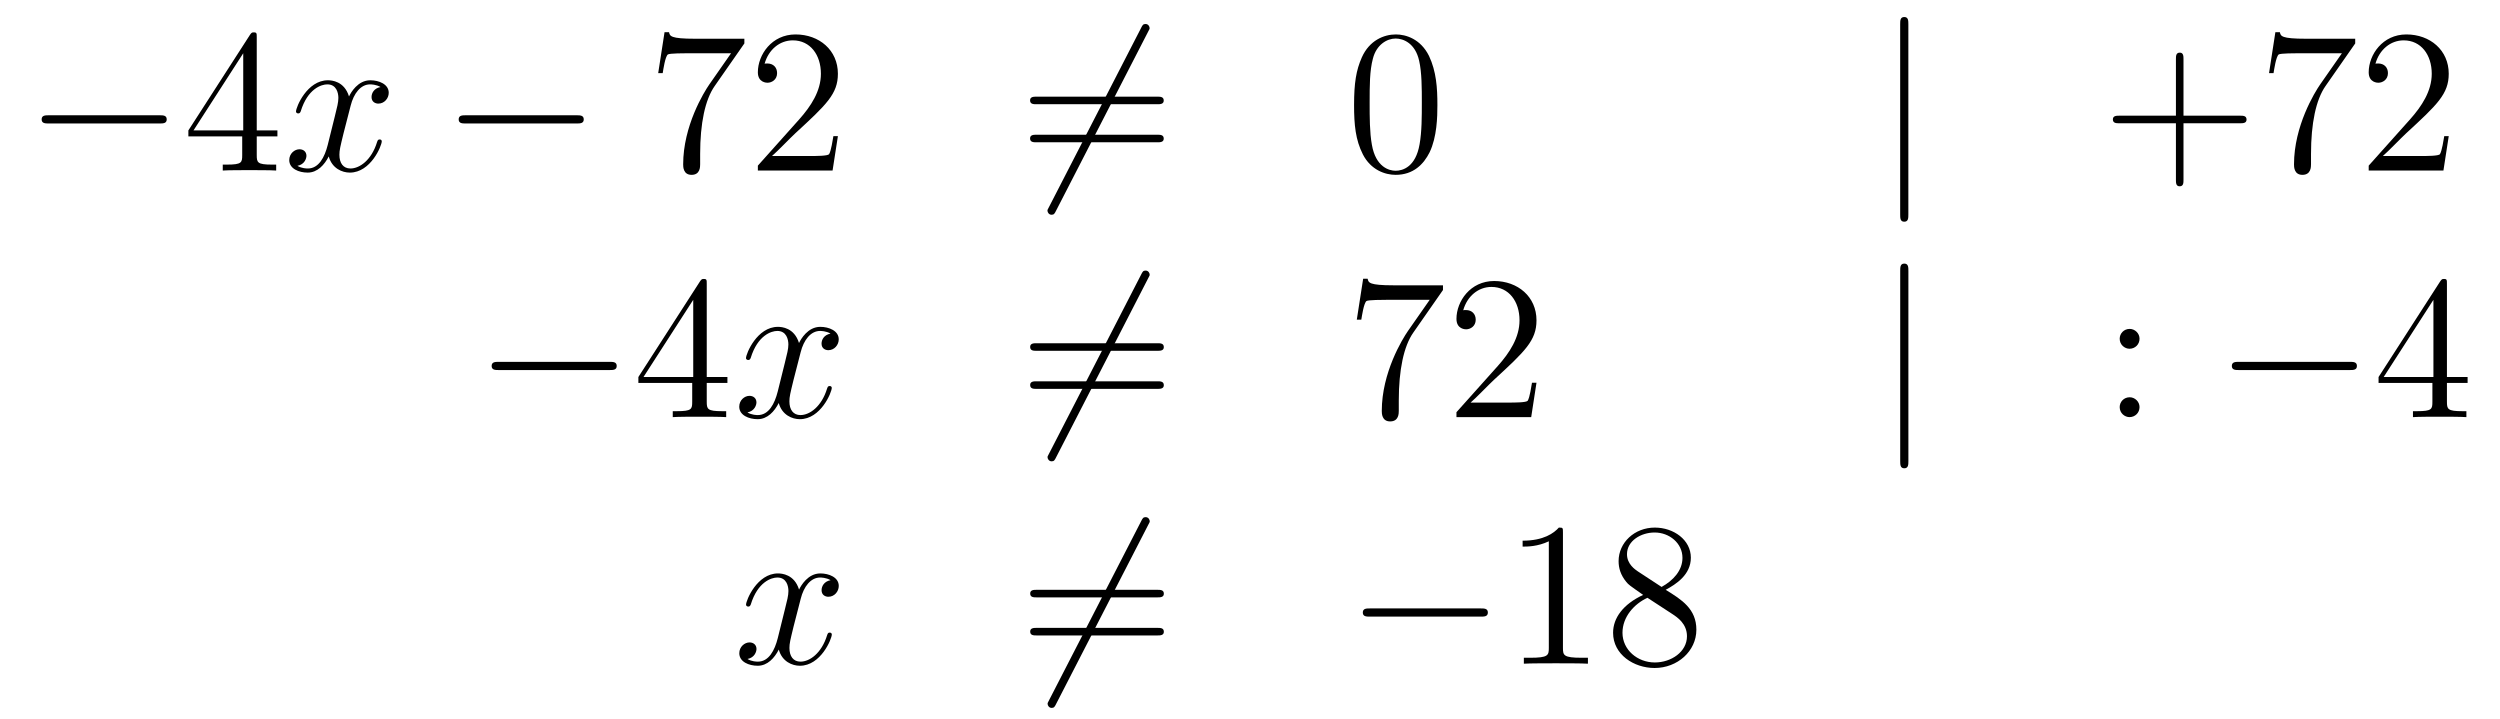 <?xml version='1.0'?>
<!-- This file was generated by dvisvgm 1.14.1 -->
<svg height='42pt' version='1.1' viewBox='0 -42 146 42' width='146pt' xmlns='http://www.w3.org/2000/svg' xmlns:xlink='http://www.w3.org/1999/xlink'>
<g id='page1'>
<g transform='matrix(1 0 0 1 -132 624)'>
<path d='M141.318 -658.789C141.521 -658.789 141.736 -658.789 141.736 -659.028C141.736 -659.268 141.521 -659.268 141.318 -659.268H134.851C134.648 -659.268 134.432 -659.268 134.432 -659.028C134.432 -658.789 134.648 -658.789 134.851 -658.789H141.318Z' fill-rule='evenodd'/>
<path d='M146.994 -663.822C146.994 -664.049 146.994 -664.109 146.826 -664.109C146.731 -664.109 146.695 -664.109 146.599 -663.966L143.001 -658.383V-658.036H146.145V-656.948C146.145 -656.506 146.121 -656.387 145.248 -656.387H145.009V-656.04C145.284 -656.064 146.229 -656.064 146.563 -656.064C146.898 -656.064 147.855 -656.064 148.129 -656.04V-656.387H147.89C147.03 -656.387 146.994 -656.506 146.994 -656.948V-658.036H148.201V-658.383H146.994V-663.822ZM146.205 -662.89V-658.383H143.3L146.205 -662.89Z' fill-rule='evenodd'/>
<path d='M154.223 -660.917C153.841 -660.846 153.698 -660.559 153.698 -660.332C153.698 -660.045 153.925 -659.949 154.092 -659.949C154.451 -659.949 154.702 -660.26 154.702 -660.582C154.702 -661.085 154.128 -661.312 153.626 -661.312C152.897 -661.312 152.49 -660.594 152.382 -660.367C152.108 -661.264 151.366 -661.312 151.151 -661.312C149.932 -661.312 149.286 -659.746 149.286 -659.483C149.286 -659.435 149.334 -659.375 149.418 -659.375C149.513 -659.375 149.538 -659.447 149.561 -659.495C149.968 -660.822 150.769 -661.073 151.115 -661.073C151.653 -661.073 151.761 -660.571 151.761 -660.284C151.761 -660.021 151.689 -659.746 151.546 -659.172L151.139 -657.534C150.96 -656.817 150.613 -656.16 149.98 -656.16C149.92 -656.16 149.621 -656.16 149.37 -656.315C149.8 -656.399 149.896 -656.757 149.896 -656.901C149.896 -657.14 149.717 -657.283 149.49 -657.283C149.203 -657.283 148.892 -657.032 148.892 -656.65C148.892 -656.148 149.454 -655.92 149.968 -655.92C150.542 -655.92 150.948 -656.375 151.199 -656.865C151.39 -656.16 151.988 -655.92 152.43 -655.92C153.65 -655.92 154.295 -657.487 154.295 -657.749C154.295 -657.809 154.247 -657.857 154.176 -657.857C154.068 -657.857 154.056 -657.797 154.02 -657.702C153.698 -656.65 153.004 -656.16 152.466 -656.16C152.048 -656.16 151.821 -656.47 151.821 -656.96C151.821 -657.223 151.868 -657.415 152.06 -658.204L152.478 -659.829C152.658 -660.547 153.064 -661.073 153.614 -661.073C153.638 -661.073 153.972 -661.073 154.223 -660.917Z' fill-rule='evenodd'/>
<path d='M165.673 -658.789C165.876 -658.789 166.091 -658.789 166.091 -659.028C166.091 -659.268 165.876 -659.268 165.673 -659.268H159.205C159.002 -659.268 158.787 -659.268 158.787 -659.028C158.787 -658.789 159.002 -658.789 159.205 -658.789H165.673Z' fill-rule='evenodd'/>
<path d='M175.471 -663.463V-663.738H172.59C171.144 -663.738 171.12 -663.894 171.072 -664.121H170.809L170.439 -661.73H170.702C170.738 -661.945 170.845 -662.687 171.001 -662.818C171.096 -662.89 171.993 -662.89 172.16 -662.89H174.694L173.427 -661.073C173.104 -660.607 171.897 -658.646 171.897 -656.399C171.897 -656.267 171.897 -655.789 172.387 -655.789C172.889 -655.789 172.889 -656.255 172.889 -656.411V-657.008C172.889 -658.789 173.176 -660.176 173.738 -660.977L175.471 -663.463ZM180.933 -658.048H180.67C180.634 -657.845 180.538 -657.187 180.419 -656.996C180.335 -656.889 179.654 -656.889 179.295 -656.889H177.084C177.406 -657.164 178.136 -657.929 178.446 -658.216C180.263 -659.889 180.933 -660.511 180.933 -661.694C180.933 -663.069 179.845 -663.989 178.458 -663.989C177.072 -663.989 176.259 -662.806 176.259 -661.778C176.259 -661.168 176.785 -661.168 176.821 -661.168C177.072 -661.168 177.382 -661.347 177.382 -661.73C177.382 -662.065 177.155 -662.292 176.821 -662.292C176.713 -662.292 176.689 -662.292 176.653 -662.28C176.881 -663.093 177.526 -663.643 178.303 -663.643C179.319 -663.643 179.941 -662.794 179.941 -661.694C179.941 -660.678 179.355 -659.793 178.674 -659.028L176.259 -656.327V-656.04H180.622L180.933 -658.048Z' fill-rule='evenodd'/>
<path d='M199.042 -664.133C199.138 -664.3 199.138 -664.324 199.138 -664.36C199.138 -664.444 199.066 -664.599 198.899 -664.599C198.755 -664.599 198.719 -664.527 198.636 -664.36L193.268 -653.924C193.172 -653.757 193.172 -653.733 193.172 -653.697C193.172 -653.601 193.256 -653.458 193.411 -653.458C193.555 -653.458 193.591 -653.53 193.675 -653.697L199.042 -664.133Z' fill-rule='evenodd'/>
<path d='M199.58 -659.913C199.747 -659.913 199.962 -659.913 199.962 -660.128C199.962 -660.355 199.759 -660.355 199.58 -660.355H192.539C192.372 -660.355 192.156 -660.355 192.156 -660.14C192.156 -659.913 192.36 -659.913 192.539 -659.913H199.58ZM199.58 -657.69C199.747 -657.69 199.962 -657.69 199.962 -657.905C199.962 -658.132 199.759 -658.132 199.58 -658.132H192.539C192.372 -658.132 192.156 -658.132 192.156 -657.917C192.156 -657.69 192.36 -657.69 192.539 -657.69H199.58Z' fill-rule='evenodd'/>
<path d='M215.944 -659.865C215.944 -660.858 215.884 -661.826 215.454 -662.734C214.963 -663.727 214.103 -663.989 213.517 -663.989C212.824 -663.989 211.975 -663.643 211.532 -662.651C211.198 -661.897 211.078 -661.156 211.078 -659.865C211.078 -658.706 211.162 -657.833 211.592 -656.984C212.058 -656.076 212.884 -655.789 213.505 -655.789C214.546 -655.789 215.142 -656.411 215.489 -657.104C215.92 -658 215.944 -659.172 215.944 -659.865ZM213.505 -656.028C213.122 -656.028 212.345 -656.243 212.118 -657.546C211.987 -658.263 211.987 -659.172 211.987 -660.009C211.987 -660.989 211.987 -661.873 212.178 -662.579C212.381 -663.38 212.99 -663.75 213.505 -663.75C213.959 -663.75 214.652 -663.475 214.879 -662.448C215.035 -661.766 215.035 -660.822 215.035 -660.009C215.035 -659.208 215.035 -658.299 214.903 -657.57C214.676 -656.255 213.924 -656.028 213.505 -656.028Z' fill-rule='evenodd'/>
<path d='M243.448 -664.575C243.448 -664.79 243.448 -665.006 243.209 -665.006S242.97 -664.79 242.97 -664.575V-653.482C242.97 -653.267 242.97 -653.052 243.209 -653.052S243.448 -653.267 243.448 -653.482V-664.575Z' fill-rule='evenodd'/>
<path d='M259.516 -658.801H262.816C262.982 -658.801 263.198 -658.801 263.198 -659.017C263.198 -659.244 262.994 -659.244 262.816 -659.244H259.516V-662.543C259.516 -662.71 259.516 -662.926 259.301 -662.926C259.074 -662.926 259.074 -662.722 259.074 -662.543V-659.244H255.774C255.607 -659.244 255.392 -659.244 255.392 -659.028C255.392 -658.801 255.595 -658.801 255.774 -658.801H259.074V-655.502C259.074 -655.335 259.074 -655.12 259.289 -655.12C259.516 -655.12 259.516 -655.323 259.516 -655.502V-658.801ZM269.544 -663.463V-663.738H266.664C265.217 -663.738 265.193 -663.894 265.145 -664.121H264.882L264.512 -661.73H264.775C264.811 -661.945 264.918 -662.687 265.074 -662.818C265.17 -662.89 266.066 -662.89 266.233 -662.89H268.768L267.5 -661.073C267.178 -660.607 265.97 -658.646 265.97 -656.399C265.97 -656.267 265.97 -655.789 266.46 -655.789C266.963 -655.789 266.963 -656.255 266.963 -656.411V-657.008C266.963 -658.789 267.25 -660.176 267.811 -660.977L269.544 -663.463ZM275.006 -658.048H274.744C274.708 -657.845 274.612 -657.187 274.492 -656.996C274.409 -656.889 273.727 -656.889 273.368 -656.889H271.157C271.48 -657.164 272.209 -657.929 272.52 -658.216C274.337 -659.889 275.006 -660.511 275.006 -661.694C275.006 -663.069 273.918 -663.989 272.532 -663.989C271.145 -663.989 270.332 -662.806 270.332 -661.778C270.332 -661.168 270.858 -661.168 270.894 -661.168C271.145 -661.168 271.456 -661.347 271.456 -661.73C271.456 -662.065 271.229 -662.292 270.894 -662.292C270.786 -662.292 270.762 -662.292 270.726 -662.28C270.954 -663.093 271.6 -663.643 272.376 -663.643C273.392 -663.643 274.014 -662.794 274.014 -661.694C274.014 -660.678 273.428 -659.793 272.747 -659.028L270.332 -656.327V-656.04H274.696L275.006 -658.048Z' fill-rule='evenodd'/>
<path d='M167.598 -644.389C167.801 -644.389 168.016 -644.389 168.016 -644.628C168.016 -644.868 167.801 -644.868 167.598 -644.868H161.131C160.928 -644.868 160.712 -644.868 160.712 -644.628C160.712 -644.389 160.928 -644.389 161.131 -644.389H167.598Z' fill-rule='evenodd'/>
<path d='M173.274 -649.422C173.274 -649.649 173.274 -649.709 173.106 -649.709C173.011 -649.709 172.975 -649.709 172.879 -649.566L169.281 -643.983V-643.636H172.425V-642.548C172.425 -642.106 172.401 -641.987 171.528 -641.987H171.289V-641.64C171.564 -641.664 172.509 -641.664 172.843 -641.664S174.135 -641.664 174.409 -641.64V-641.987H174.17C173.31 -641.987 173.274 -642.106 173.274 -642.548V-643.636H174.481V-643.983H173.274V-649.422ZM172.485 -648.49V-643.983H169.58L172.485 -648.49Z' fill-rule='evenodd'/>
<path d='M180.503 -646.517C180.121 -646.446 179.978 -646.159 179.978 -645.932C179.978 -645.645 180.205 -645.549 180.372 -645.549C180.731 -645.549 180.982 -645.86 180.982 -646.182C180.982 -646.685 180.408 -646.912 179.906 -646.912C179.177 -646.912 178.77 -646.194 178.662 -645.967C178.388 -646.864 177.646 -646.912 177.431 -646.912C176.212 -646.912 175.566 -645.346 175.566 -645.083C175.566 -645.035 175.614 -644.975 175.698 -644.975C175.793 -644.975 175.818 -645.047 175.841 -645.095C176.248 -646.422 177.049 -646.673 177.395 -646.673C177.933 -646.673 178.041 -646.171 178.041 -645.884C178.041 -645.621 177.969 -645.346 177.826 -644.772L177.419 -643.134C177.24 -642.417 176.893 -641.76 176.26 -641.76C176.2 -641.76 175.901 -641.76 175.65 -641.915C176.08 -641.999 176.176 -642.357 176.176 -642.501C176.176 -642.74 175.997 -642.883 175.77 -642.883C175.483 -642.883 175.172 -642.632 175.172 -642.25C175.172 -641.748 175.734 -641.52 176.248 -641.52C176.822 -641.52 177.228 -641.975 177.479 -642.465C177.67 -641.76 178.268 -641.52 178.71 -641.52C179.93 -641.52 180.575 -643.087 180.575 -643.349C180.575 -643.409 180.527 -643.457 180.456 -643.457C180.348 -643.457 180.336 -643.397 180.3 -643.302C179.978 -642.25 179.284 -641.76 178.746 -641.76C178.328 -641.76 178.101 -642.07 178.101 -642.56C178.101 -642.823 178.148 -643.015 178.34 -643.804L178.758 -645.429C178.938 -646.147 179.344 -646.673 179.894 -646.673C179.918 -646.673 180.252 -646.673 180.503 -646.517Z' fill-rule='evenodd'/>
<path d='M199.045 -649.733C199.141 -649.9 199.141 -649.924 199.141 -649.96C199.141 -650.044 199.07 -650.199 198.902 -650.199C198.758 -650.199 198.724 -650.127 198.64 -649.96L193.272 -639.524C193.176 -639.357 193.176 -639.333 193.176 -639.297C193.176 -639.201 193.26 -639.058 193.416 -639.058C193.559 -639.058 193.595 -639.13 193.679 -639.297L199.045 -649.733Z' fill-rule='evenodd'/>
<path d='M199.584 -645.513C199.751 -645.513 199.967 -645.513 199.967 -645.728C199.967 -645.955 199.763 -645.955 199.584 -645.955H192.542C192.376 -645.955 192.161 -645.955 192.161 -645.74C192.161 -645.513 192.364 -645.513 192.542 -645.513H199.584ZM199.584 -643.29C199.751 -643.29 199.967 -643.29 199.967 -643.505C199.967 -643.732 199.763 -643.732 199.584 -643.732H192.542C192.376 -643.732 192.161 -643.732 192.161 -643.517C192.161 -643.29 192.364 -643.29 192.542 -643.29H199.584Z' fill-rule='evenodd'/>
<path d='M216.27 -649.063V-649.338H213.389C211.943 -649.338 211.919 -649.494 211.871 -649.721H211.608L211.237 -647.33H211.5C211.536 -647.545 211.644 -648.287 211.8 -648.418C211.895 -648.49 212.791 -648.49 212.959 -648.49H215.494L214.226 -646.673C213.904 -646.207 212.696 -644.246 212.696 -641.999C212.696 -641.867 212.696 -641.389 213.186 -641.389C213.689 -641.389 213.689 -641.855 213.689 -642.011V-642.608C213.689 -644.389 213.976 -645.776 214.537 -646.577L216.27 -649.063ZM221.731 -643.648H221.468C221.432 -643.445 221.338 -642.787 221.218 -642.596C221.134 -642.489 220.452 -642.489 220.094 -642.489H217.883C218.206 -642.764 218.934 -643.529 219.245 -643.816C221.063 -645.489 221.731 -646.111 221.731 -647.294C221.731 -648.669 220.644 -649.589 219.257 -649.589C217.871 -649.589 217.057 -648.406 217.057 -647.378C217.057 -646.768 217.584 -646.768 217.62 -646.768C217.871 -646.768 218.182 -646.947 218.182 -647.33C218.182 -647.665 217.954 -647.892 217.62 -647.892C217.512 -647.892 217.488 -647.892 217.452 -647.88C217.68 -648.693 218.324 -649.243 219.102 -649.243C220.118 -649.243 220.74 -648.394 220.74 -647.294C220.74 -646.278 220.154 -645.393 219.473 -644.628L217.057 -641.927V-641.64H221.422L221.731 -643.648Z' fill-rule='evenodd'/>
<path d='M243.45 -650.175C243.45 -650.39 243.45 -650.606 243.211 -650.606S242.972 -650.39 242.972 -650.175V-639.082C242.972 -638.867 242.972 -638.652 243.211 -638.652S243.45 -638.867 243.45 -639.082V-650.175Z' fill-rule='evenodd'/>
<path d='M256.949 -646.218C256.949 -646.541 256.674 -646.792 256.375 -646.792C256.028 -646.792 255.79 -646.517 255.79 -646.218C255.79 -645.86 256.088 -645.633 256.363 -645.633C256.686 -645.633 256.949 -645.884 256.949 -646.218ZM256.949 -642.226C256.949 -642.548 256.674 -642.8 256.375 -642.8C256.028 -642.8 255.79 -642.525 255.79 -642.226C255.79 -641.867 256.088 -641.64 256.363 -641.64C256.686 -641.64 256.949 -641.891 256.949 -642.226Z' fill-rule='evenodd'/>
<path d='M269.225 -644.389C269.429 -644.389 269.644 -644.389 269.644 -644.628C269.644 -644.868 269.429 -644.868 269.225 -644.868H262.758C262.555 -644.868 262.339 -644.868 262.339 -644.628C262.339 -644.389 262.555 -644.389 262.758 -644.389H269.225Z' fill-rule='evenodd'/>
<path d='M274.901 -649.422C274.901 -649.649 274.901 -649.709 274.734 -649.709C274.638 -649.709 274.602 -649.709 274.507 -649.566L270.908 -643.983V-643.636H274.052V-642.548C274.052 -642.106 274.028 -641.987 273.156 -641.987H272.917V-641.64C273.192 -641.664 274.136 -641.664 274.471 -641.664C274.806 -641.664 275.762 -641.664 276.037 -641.64V-641.987H275.797C274.937 -641.987 274.901 -642.106 274.901 -642.548V-643.636H276.108V-643.983H274.901V-649.422ZM274.112 -648.49V-643.983H271.207L274.112 -648.49Z' fill-rule='evenodd'/>
<path d='M180.506 -632.117C180.124 -632.046 179.98 -631.759 179.98 -631.532C179.98 -631.245 180.207 -631.149 180.375 -631.149C180.733 -631.149 180.984 -631.46 180.984 -631.782C180.984 -632.285 180.411 -632.512 179.908 -632.512C179.179 -632.512 178.773 -631.794 178.665 -631.567C178.39 -632.464 177.649 -632.512 177.434 -632.512C176.215 -632.512 175.569 -630.946 175.569 -630.683C175.569 -630.635 175.617 -630.575 175.701 -630.575C175.796 -630.575 175.82 -630.647 175.844 -630.695C176.251 -632.022 177.052 -632.273 177.398 -632.273C177.936 -632.273 178.044 -631.771 178.044 -631.484C178.044 -631.221 177.972 -630.946 177.828 -630.372L177.422 -628.734C177.243 -628.017 176.896 -627.36 176.262 -627.36C176.203 -627.36 175.904 -627.36 175.653 -627.515C176.083 -627.599 176.179 -627.957 176.179 -628.101C176.179 -628.34 176 -628.483 175.773 -628.483C175.486 -628.483 175.175 -628.232 175.175 -627.85C175.175 -627.348 175.737 -627.12 176.251 -627.12C176.824 -627.12 177.231 -627.575 177.482 -628.065C177.673 -627.36 178.271 -627.12 178.713 -627.12C179.933 -627.12 180.578 -628.687 180.578 -628.949C180.578 -629.009 180.53 -629.057 180.458 -629.057C180.351 -629.057 180.339 -628.997 180.303 -628.902C179.98 -627.85 179.287 -627.36 178.749 -627.36C178.331 -627.36 178.103 -627.67 178.103 -628.16C178.103 -628.423 178.151 -628.615 178.343 -629.404L178.761 -631.029C178.94 -631.747 179.347 -632.273 179.897 -632.273C179.921 -632.273 180.255 -632.273 180.506 -632.117Z' fill-rule='evenodd'/>
<path d='M199.049 -635.333C199.145 -635.5 199.145 -635.524 199.145 -635.56C199.145 -635.644 199.073 -635.799 198.905 -635.799C198.762 -635.799 198.726 -635.727 198.642 -635.56L193.274 -625.124C193.18 -624.957 193.18 -624.933 193.18 -624.897C193.18 -624.801 193.262 -624.658 193.418 -624.658C193.561 -624.658 193.597 -624.73 193.681 -624.897L199.049 -635.333Z' fill-rule='evenodd'/>
<path d='M199.586 -631.113C199.754 -631.113 199.969 -631.113 199.969 -631.328C199.969 -631.555 199.766 -631.555 199.586 -631.555H192.546C192.378 -631.555 192.163 -631.555 192.163 -631.34C192.163 -631.113 192.366 -631.113 192.546 -631.113H199.586ZM199.586 -628.89C199.754 -628.89 199.969 -628.89 199.969 -629.105C199.969 -629.332 199.766 -629.332 199.586 -629.332H192.546C192.378 -629.332 192.163 -629.332 192.163 -629.117C192.163 -628.89 192.366 -628.89 192.546 -628.89H199.586Z' fill-rule='evenodd'/>
<path d='M218.473 -629.989C218.676 -629.989 218.891 -629.989 218.891 -630.228C218.891 -630.468 218.676 -630.468 218.473 -630.468H212.005C211.802 -630.468 211.588 -630.468 211.588 -630.228C211.588 -629.989 211.802 -629.989 212.005 -629.989H218.473Z' fill-rule='evenodd'/>
<path d='M223.276 -634.902C223.276 -635.178 223.276 -635.189 223.037 -635.189C222.75 -634.867 222.152 -634.424 220.921 -634.424V-634.078C221.196 -634.078 221.794 -634.078 222.451 -634.388V-628.16C222.451 -627.73 222.415 -627.587 221.363 -627.587H220.993V-627.24C221.315 -627.264 222.475 -627.264 222.869 -627.264C223.264 -627.264 224.412 -627.264 224.735 -627.24V-627.587H224.364C223.312 -627.587 223.276 -627.73 223.276 -628.16V-634.902ZM229.276 -631.555C229.873 -631.878 230.746 -632.428 230.746 -633.432C230.746 -634.472 229.741 -635.189 228.642 -635.189C227.459 -635.189 226.526 -634.317 226.526 -633.229C226.526 -632.823 226.645 -632.416 226.98 -632.01C227.112 -631.854 227.124 -631.842 227.96 -631.257C226.801 -630.719 226.204 -629.918 226.204 -629.045C226.204 -627.778 227.411 -626.989 228.63 -626.989C229.957 -626.989 231.068 -627.969 231.068 -629.224C231.068 -630.444 230.208 -630.982 229.276 -631.555ZM227.65 -632.631C227.495 -632.739 227.016 -633.05 227.016 -633.635C227.016 -634.413 227.828 -634.902 228.63 -634.902C229.49 -634.902 230.256 -634.281 230.256 -633.42C230.256 -632.691 229.729 -632.105 229.036 -631.723L227.65 -632.631ZM228.211 -631.089L229.658 -630.145C229.969 -629.942 230.519 -629.571 230.519 -628.842C230.519 -627.933 229.598 -627.312 228.642 -627.312C227.626 -627.312 226.753 -628.053 226.753 -629.045C226.753 -629.977 227.435 -630.731 228.211 -631.089Z' fill-rule='evenodd'/>
</g>
</g>
</svg>
